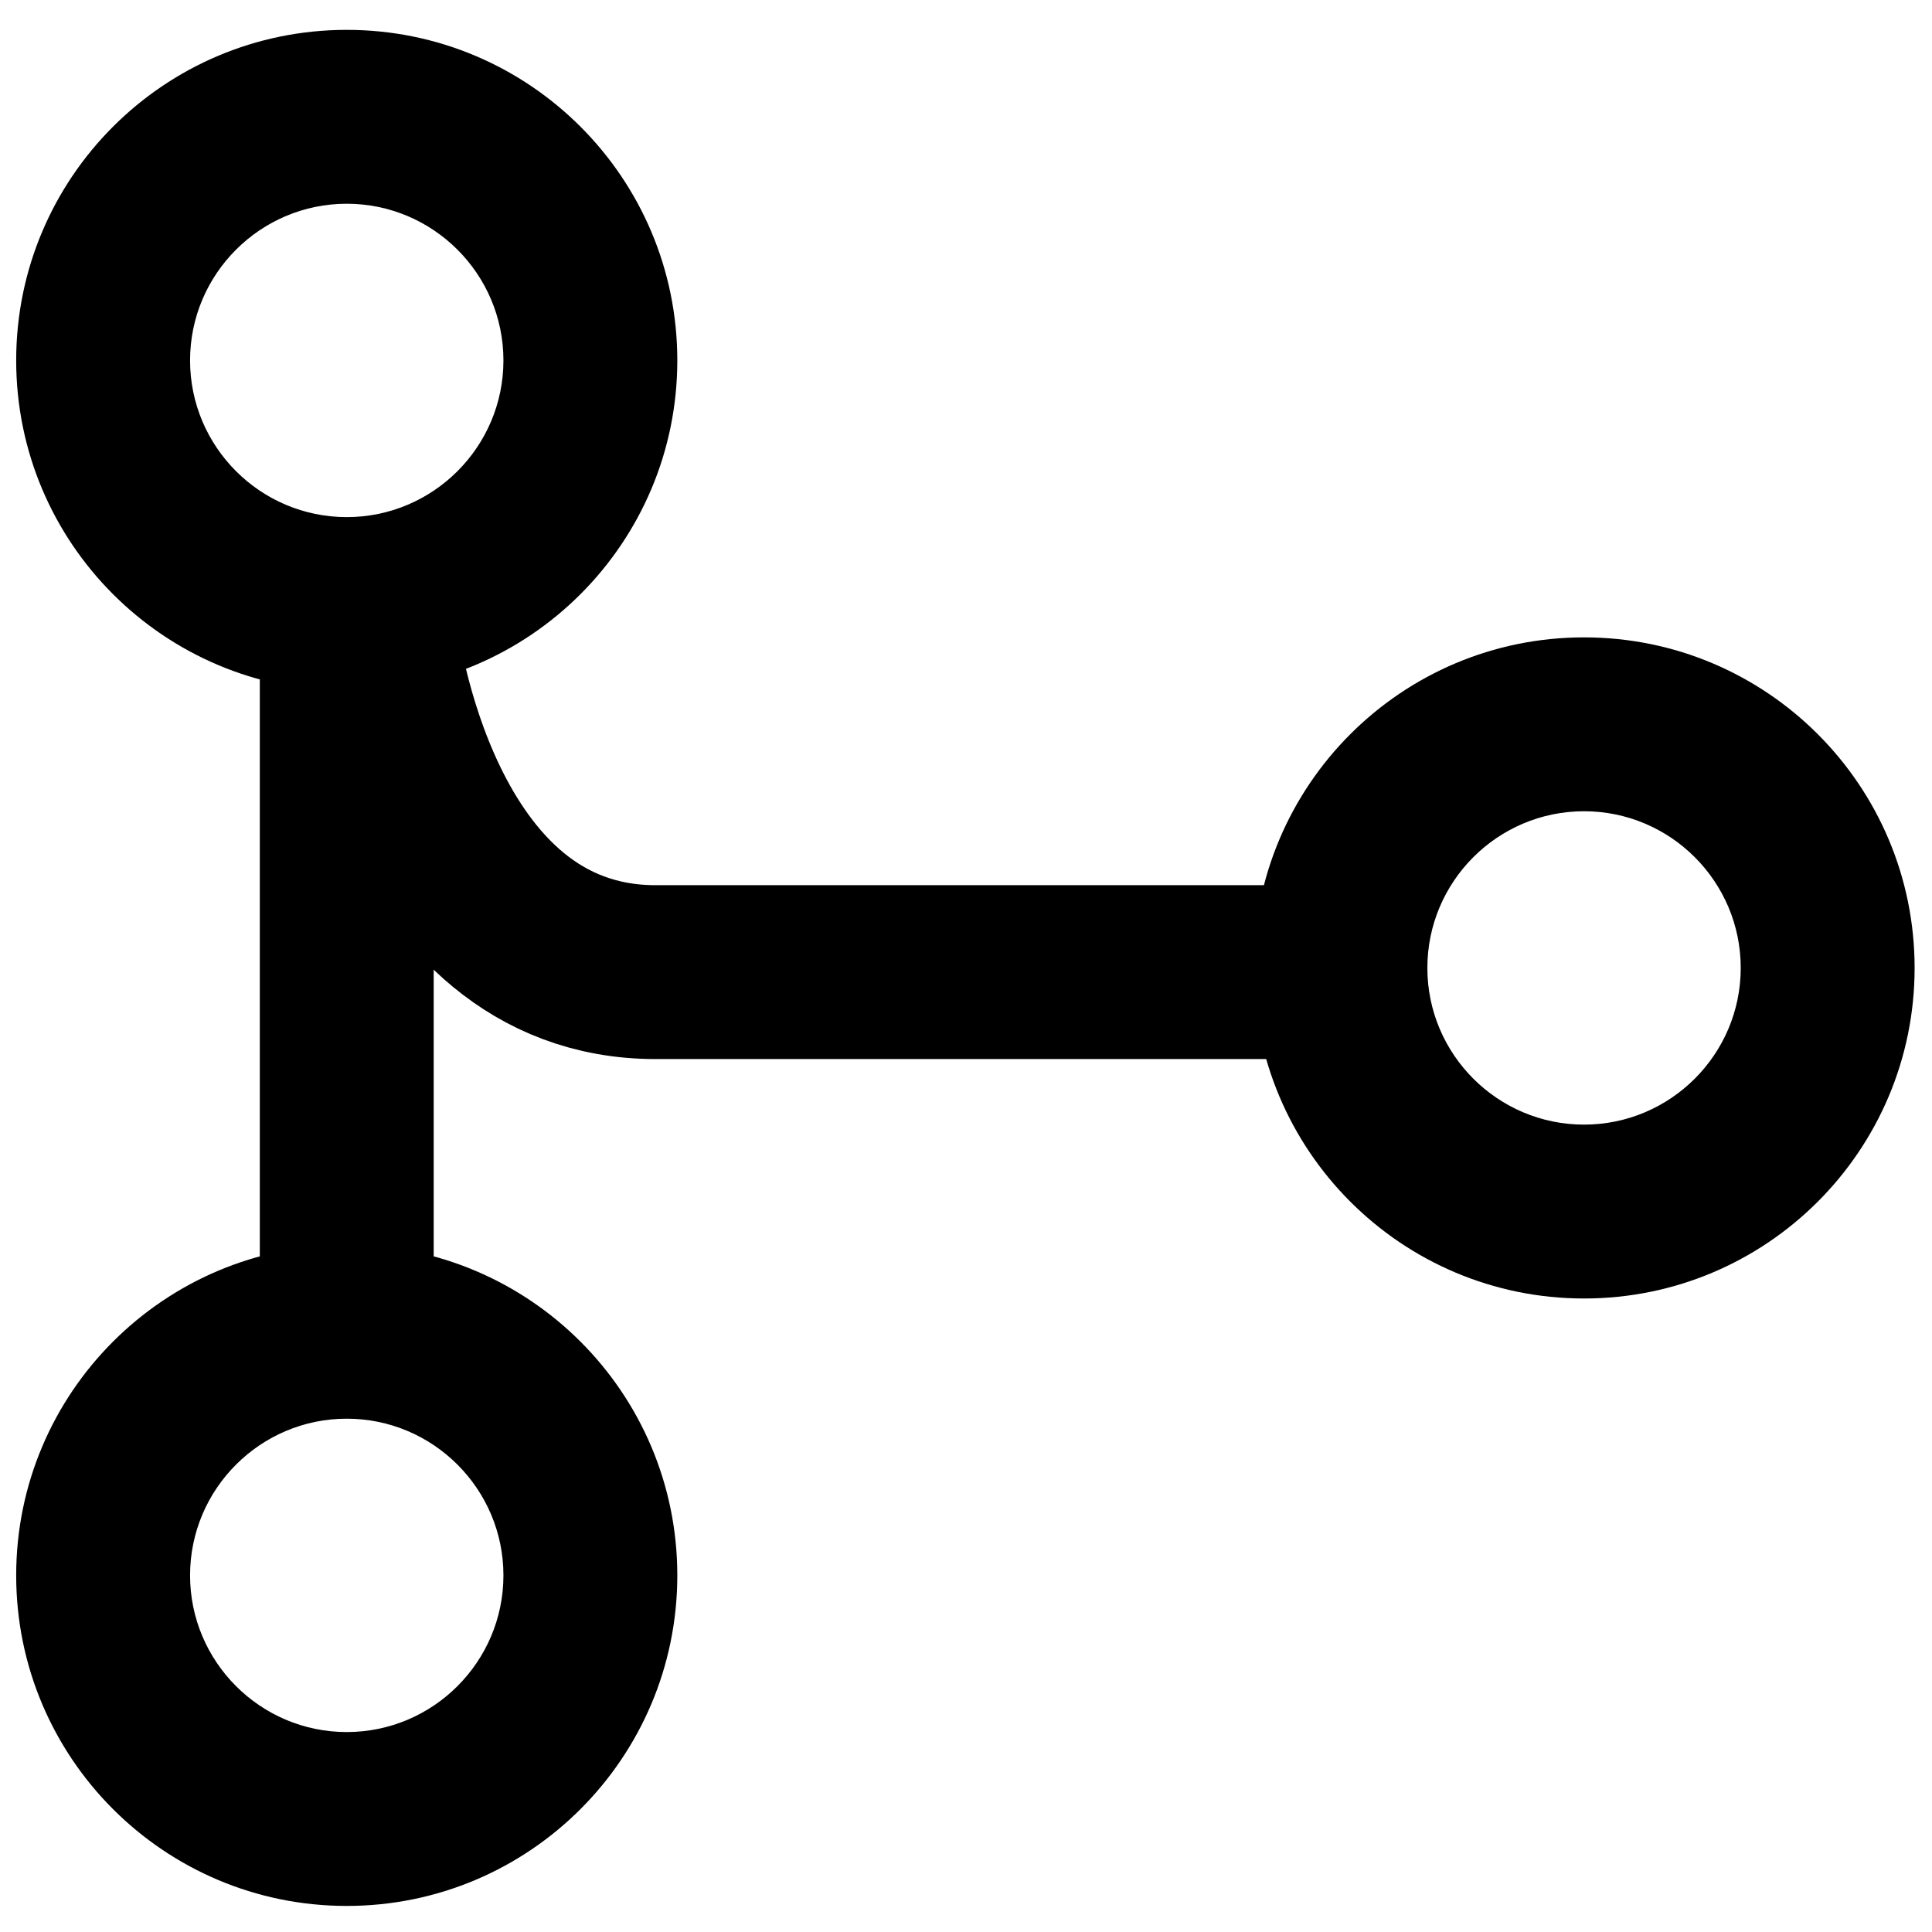 <?xml version="1.0" encoding="UTF-8"?>
<svg id="Integration" xmlns="http://www.w3.org/2000/svg" viewBox="0 0 1000 1000">
  <defs>
    <style>
      .cls-1 {
        fill: none;
        stroke: #000;
        stroke-miterlimit: 10;
        stroke-width: 90px;
      }
    </style>
  </defs>
  <path d="M179.477,105.458c44.718,0,81.099,36.381,81.099,81.099s-36.381,81.099-81.099,81.099-81.099-36.381-81.099-81.099,36.381-81.099,81.099-81.099M179.477,15.458C84.982,15.458,8.378,92.062,8.378,186.558s76.604,171.099,171.099,171.099,171.099-76.604,171.099-171.099S273.973,15.458,179.477,15.458h0Z"/>
  <path d="M179.477,734.311c44.718,0,81.099,36.381,81.099,81.099s-36.381,81.099-81.099,81.099-81.099-36.381-81.099-81.099,36.381-81.099,81.099-81.099M179.477,644.311c-94.496,0-171.099,76.604-171.099,171.099s76.604,171.099,171.099,171.099,171.099-76.604,171.099-171.099-76.604-171.099-171.099-171.099h0Z"/>
  <path d="M819.901,419.901c44.718,0,81.099,36.381,81.099,81.099,0,44.718-36.381,81.099-81.099,81.099s-81.099-36.381-81.099-81.099c0-44.718,36.381-81.099,81.099-81.099M819.901,329.901c-94.496,0-171.099,76.604-171.099,171.099,0,94.496,76.604,171.099,171.099,171.099s171.099-76.604,171.099-171.099c0-94.496-76.604-171.099-171.099-171.099h0Z"/>
  <line class="cls-1" x1="179.477" y1="322.478" x2="179.477" y2="683.865"/>
  <path class="cls-1" d="M192.27,329.901s20.788,173.27,147.114,173.27h332.604"/>
</svg>